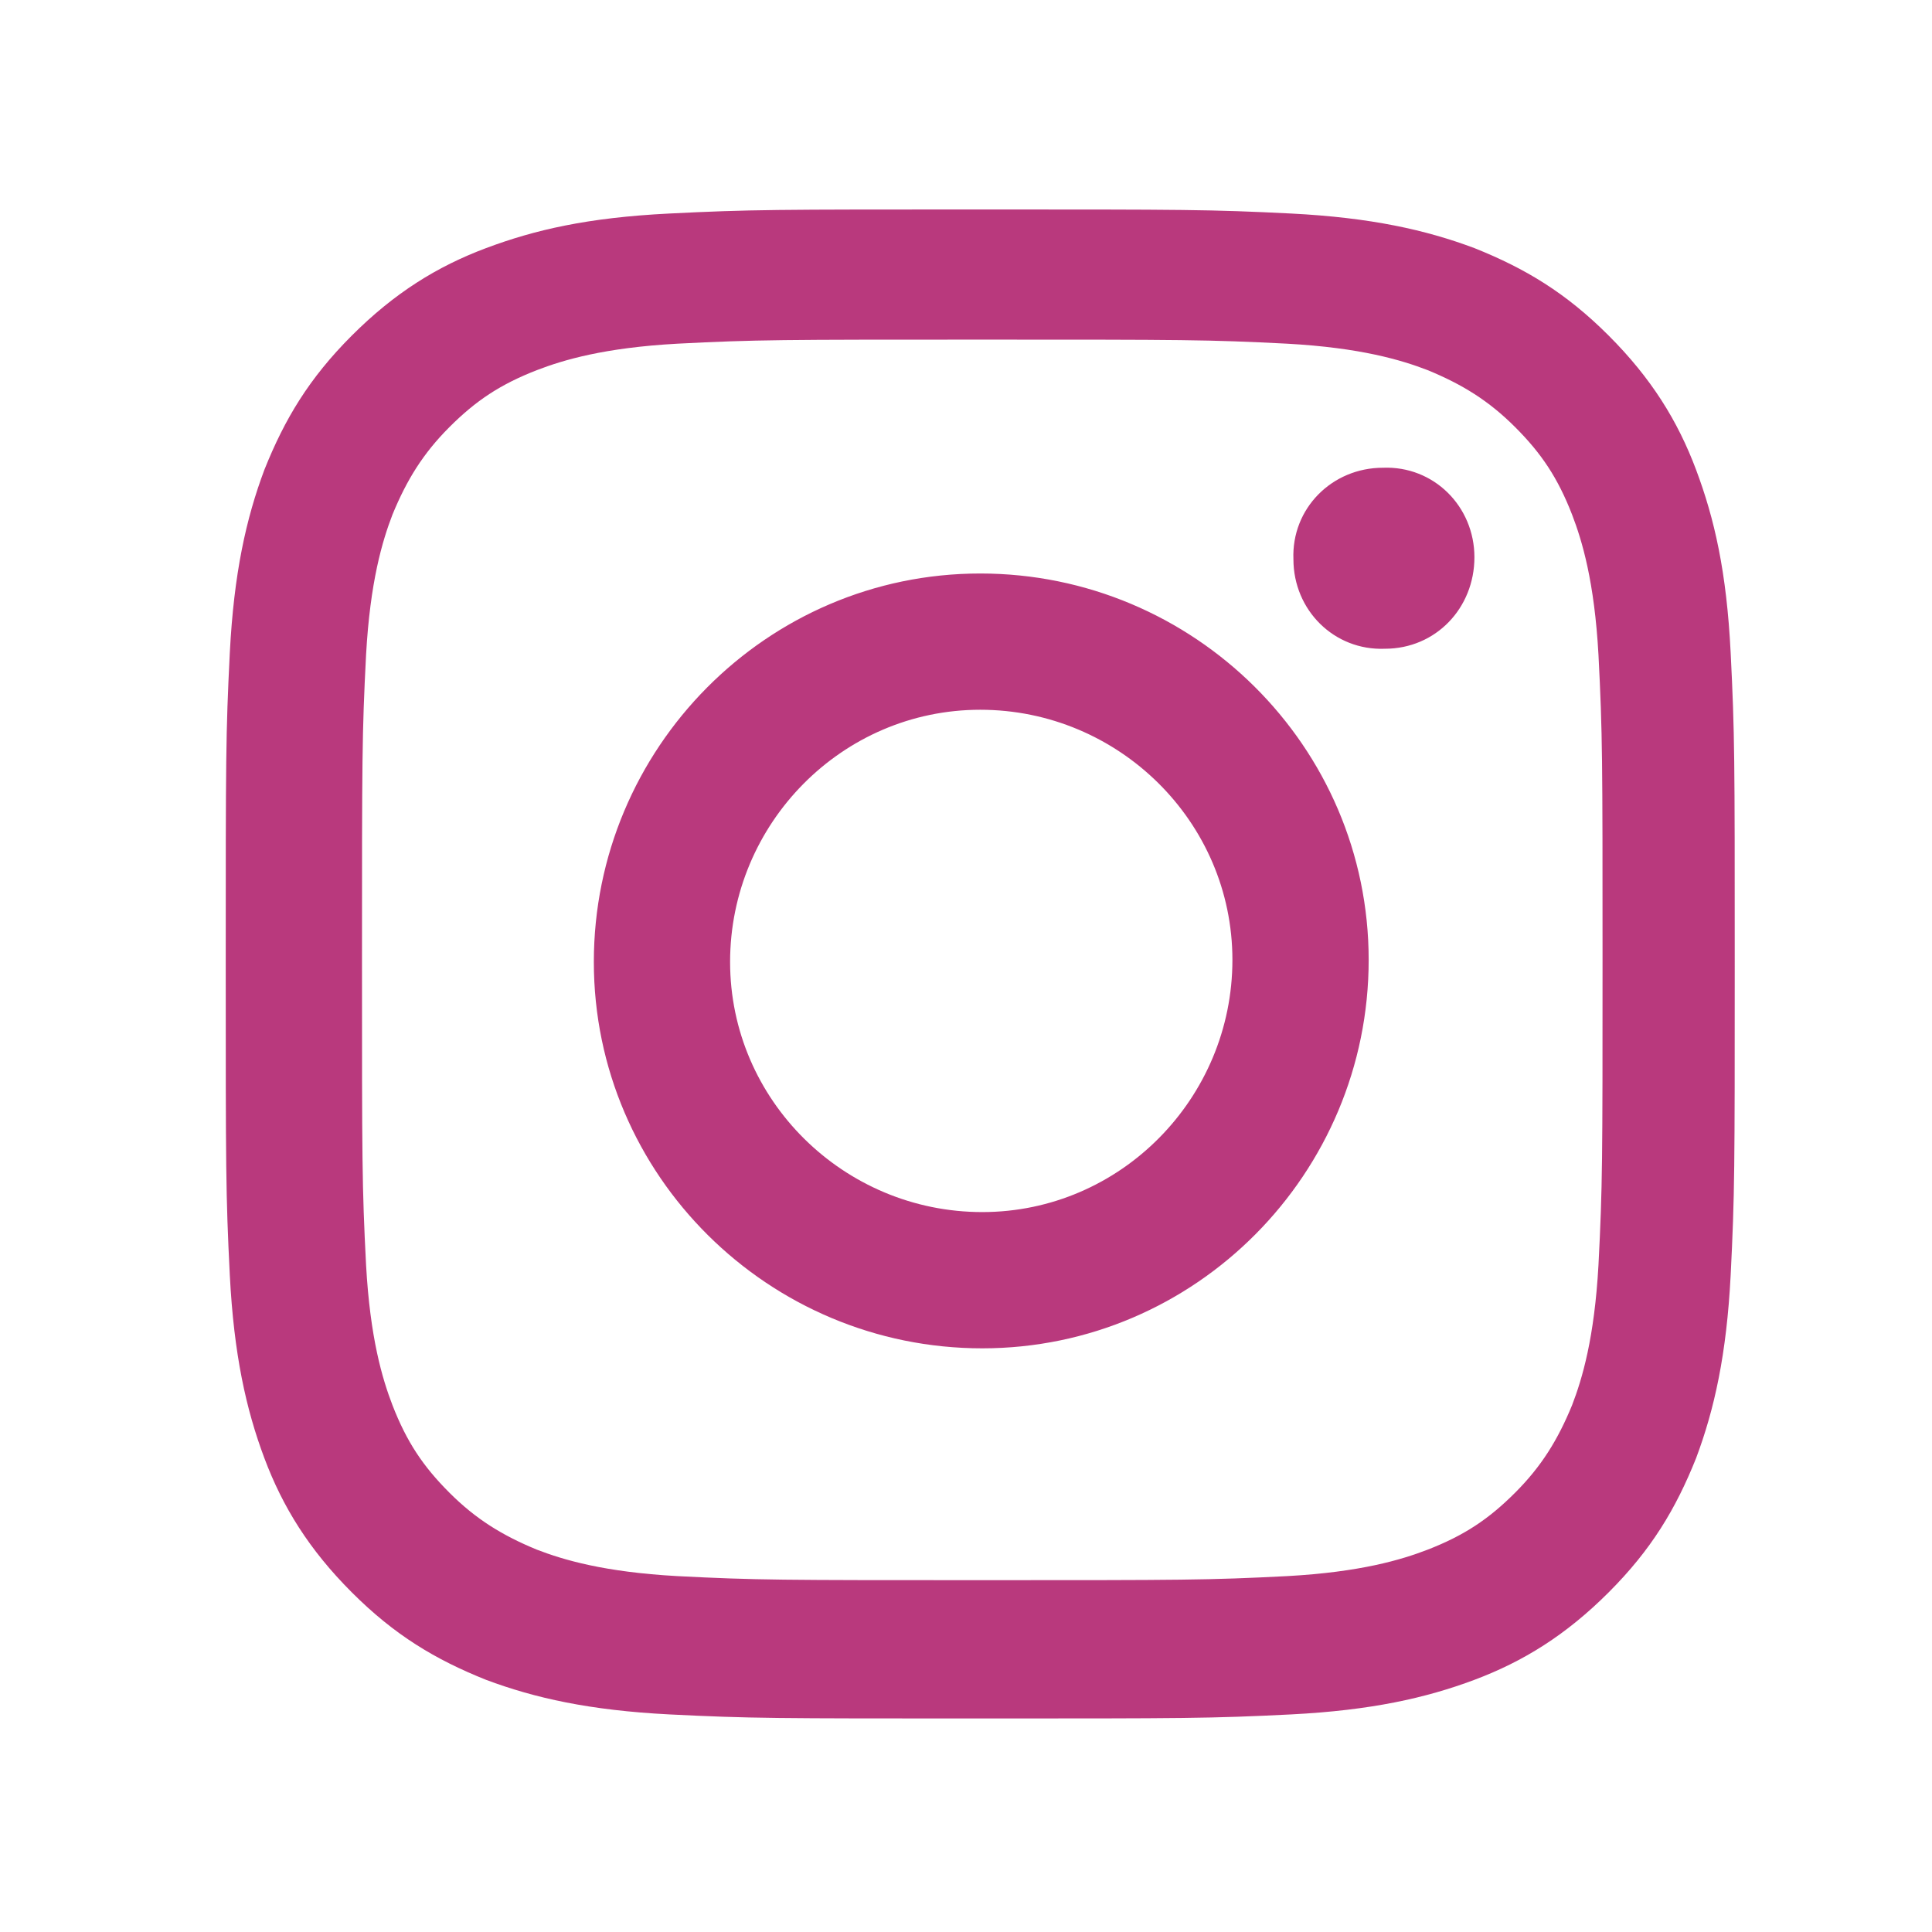 <?xml version="1.0" encoding="UTF-8"?>
<svg id="_レイヤー_2" xmlns="http://www.w3.org/2000/svg" xmlns:xlink="http://www.w3.org/1999/xlink" version="1.1" viewBox="0 0 95 95">
  <!-- Generator: Adobe Illustrator 29.6.1, SVG Export Plug-In . SVG Version: 2.1.1 Build 9)  -->
  <defs>
    <style>
      .st0 {
        fill: none;
      }

      .st1 {
        fill: #b9397d;
      }

      .st2 {
        clip-path: url(#clippath);
      }
    </style>
    <clipPath id="clippath">
      <rect class="st0" y="0" width="95" height="95"/>
    </clipPath>
  </defs>
  <g id="SP">
    <g class="st2">
      <path class="st1" d="M32.9,10.5c-4,.2-6.6.8-9,1.7-2.4.9-4.5,2.2-6.6,4.3-2.1,2.1-3.3,4.1-4.3,6.6-.9,2.4-1.5,5.1-1.7,9-.2,4-.2,5.2-.2,15.3s0,11.3.2,15.3c.2,3.9.8,6.6,1.7,9,.9,2.4,2.2,4.5,4.3,6.6,2.1,2.1,4.1,3.3,6.6,4.3,2.4.9,5.1,1.5,9,1.7,4,.2,5.2.2,15.3.2,10.1,0,11.3,0,15.3-.2,3.9-.2,6.6-.8,9-1.7,2.4-.9,4.5-2.2,6.6-4.3,2.1-2.1,3.3-4.1,4.3-6.6.9-2.4,1.5-5.1,1.7-9,.2-4,.2-5.2.2-15.3,0-10.1,0-11.3-.2-15.3s-.8-6.6-1.7-9c-.9-2.4-2.2-4.5-4.3-6.6s-4.1-3.3-6.6-4.3c-2.4-.9-5.1-1.5-9-1.7-4-.2-5.2-.2-15.3-.2-10.1,0-11.3,0-15.3.2M33.3,77.5c-3.6-.2-5.6-.8-6.9-1.3-1.7-.7-3-1.5-4.3-2.8-1.3-1.3-2.1-2.5-2.8-4.3-.5-1.3-1.1-3.3-1.3-6.9-.2-3.9-.2-5.1-.2-15,0-9.9,0-11.1.2-15,.2-3.6.8-5.6,1.3-6.9.7-1.7,1.5-3,2.8-4.3s2.5-2.1,4.3-2.8c1.3-.5,3.3-1.1,6.9-1.3,3.9-.2,5.1-.2,15-.2,9.9,0,11.1,0,15,.2,3.6.2,5.6.8,6.9,1.3,1.7.7,3,1.5,4.3,2.8,1.3,1.3,2.1,2.5,2.8,4.3.5,1.3,1.1,3.3,1.3,6.9.2,3.9.2,5.1.2,15,0,9.9,0,11.1-.2,15-.2,3.6-.8,5.6-1.3,6.9-.7,1.7-1.5,3-2.8,4.3s-2.5,2.1-4.3,2.8c-1.3.5-3.3,1.1-6.9,1.3-3.9.2-5.1.2-15,.2-9.9,0-11.1,0-15-.2M63.6,27.5c0,2.5,2,4.5,4.5,4.4,2.5,0,4.4-2,4.4-4.5,0-2.5-2-4.5-4.5-4.4-2.5,0-4.5,2-4.4,4.5M29.2,47.3c0,10.5,8.6,19,19.1,19s19-8.6,19-19.1c0-10.5-8.6-19-19.1-19s-19,8.6-19,19.1M35.9,47.3c0-6.8,5.5-12.4,12.3-12.4,6.8,0,12.4,5.5,12.4,12.3s-5.5,12.4-12.3,12.4-12.4-5.5-12.4-12.3"/>
    </g>
  </g>
</svg>